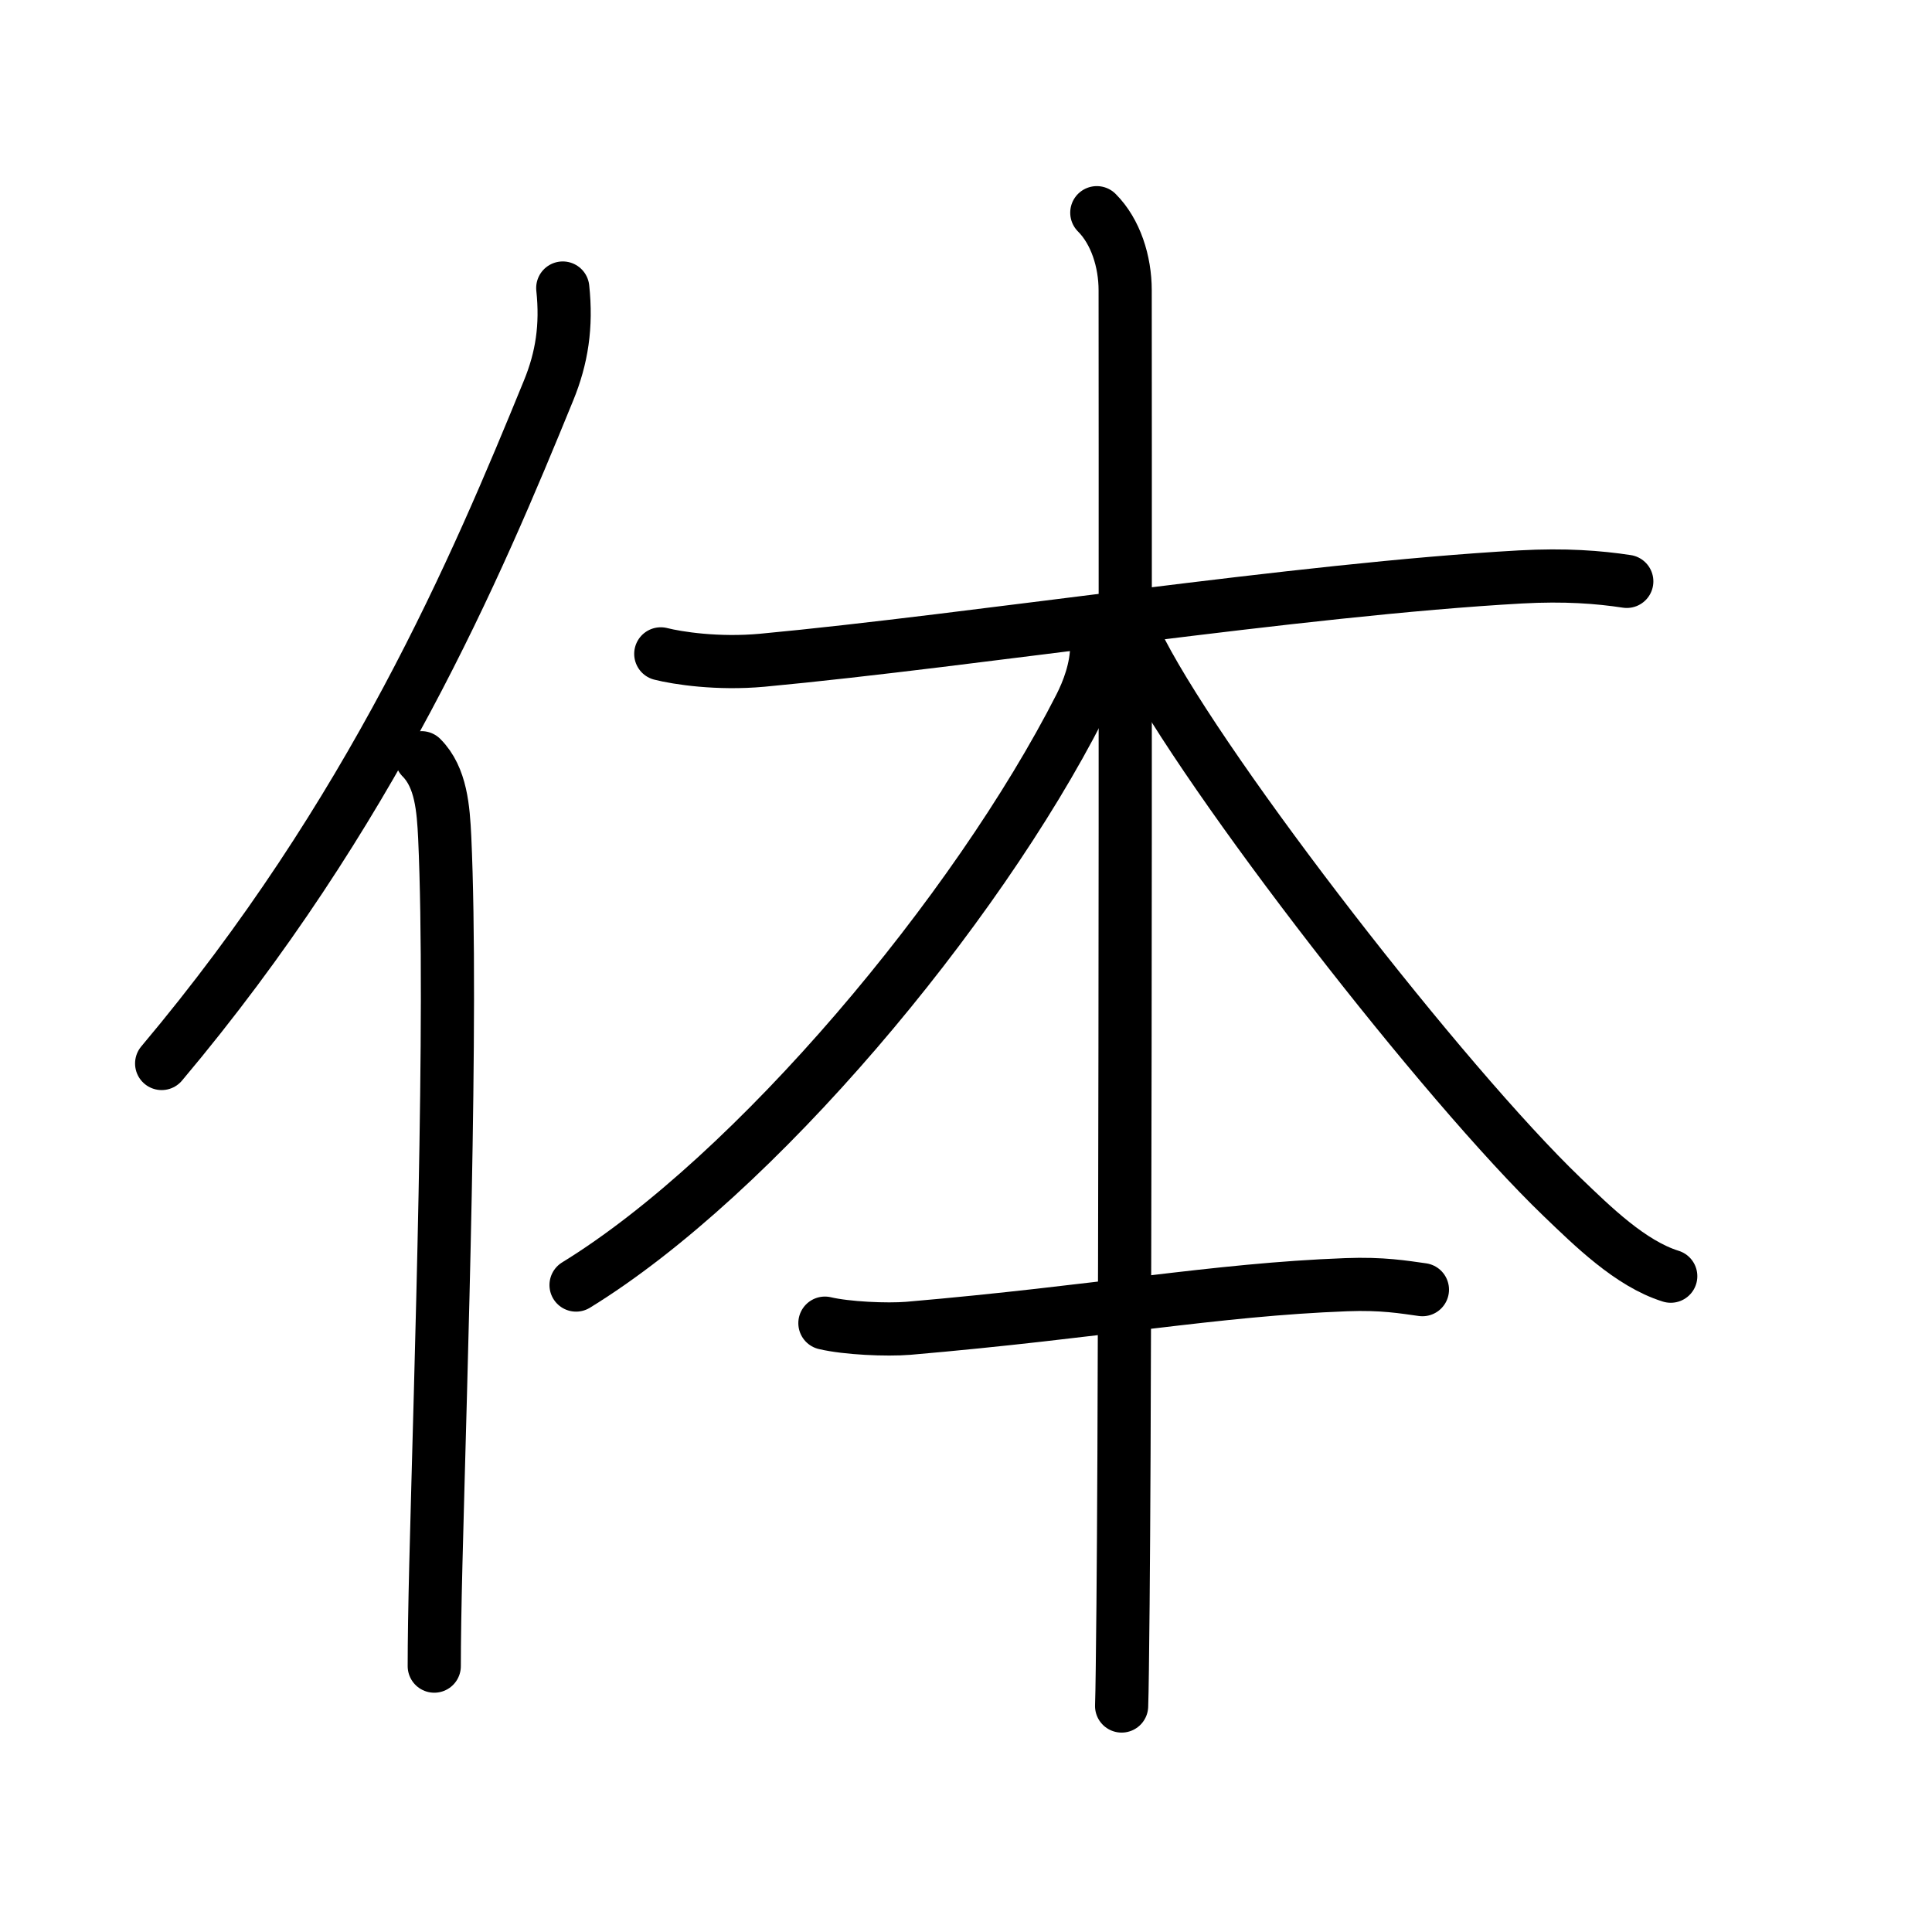 <?xml version="1.0" encoding="UTF-8"?>
<!--
AniKanjiVG is licensed by CC-BY-SA Paul C. Sommerhoff (https://bitbucket.org/sommerhoff/anikanjivg).
AniKanjiVG uses KanjiVG which is licensed by CC-BY-SA Ulrich Apel (http://kanjivg.tagaini.net).
See also http://creativecommons.org/licenses/by-sa/3.0/
-->
<svg xmlns:kvg='http://kanjivg.tagaini.net' xmlns='http://www.w3.org/2000/svg' width='109' height='109' viewBox='0 0 109 109' style='fill:none;stroke:#000000;stroke-width:3;stroke-linecap:round;stroke-linejoin:round;' id="kvg:kanji_04f53"><g id="kvg:04f53" kvg:element="体"><g id="kvg:04f53-g1" kvg:element="亻" kvg:variant="true" kvg:original="人" kvg:position="left" kvg:radical="general"><path id="kvg:04f53-s1" kvg:type="㇒" d="M31.75,16.25c0.23,2.15-0.05,3.95-0.8,5.78C26.88,32,21,45.88,9.12,60"><animate attributeName="d" begin="0.0s" dur="0.5s" from="M31.75,16.25C31.75,16.25,31.75,16.25,31.75,16.25" to="M31.75,16.25c0.23,2.15-0.05,3.95-0.8,5.78" />
<animate attributeName="d" begin="0.5s" dur="0.5s" from="M31.75,16.25c0.23,2.15-0.05,3.95-0.8,5.78c0,0,0,0,0,0,0" to="M31.75,16.25c0.23,2.15-0.05,3.95-0.8,5.78C26.88,32,21,45.88,9.12,60" />
</path>
<path id="kvg:04f53-s2" kvg:type="㇑" d="M23.78,42.75c1.11,1.11,1.23,2.89,1.31,4.49c0.46,10.12-0.23,30.08-0.5,41.01c-0.06,2.38-0.09,4.36-0.09,5.75"><animate attributeName="d" begin="1.0s" dur="0.333s" from="M23.78,42.75C23.78,42.75,23.78,42.75,23.78,42.75" to="M23.78,42.75c1.11,1.11,1.23,2.89,1.31,4.49" />
<animate attributeName="d" begin="1.333s" dur="0.333s" from="M23.78,42.75c1.11,1.11,1.23,2.89,1.31,4.49c0,0,0,0,0,0,0" to="M23.78,42.75c1.11,1.11,1.23,2.89,1.31,4.49c0.46,10.12-0.23,30.08-0.5,41.01" />
<animate attributeName="d" begin="1.667s" dur="0.333s" from="M23.78,42.75c1.11,1.11,1.23,2.89,1.31,4.49c0.46,10.12-0.23,30.08-0.5,41.01c0,0,0,0,0,0,0" to="M23.78,42.75c1.11,1.11,1.23,2.89,1.31,4.49c0.46,10.12-0.23,30.08-0.5,41.01c-0.06,2.38-0.09,4.36-0.09,5.75" />
<animate attributeName="d" begin="0s" dur="1.0s" from="M-100,-100" to="M-100,-100" />
</path>
</g>
<g id="kvg:04f53-g2" kvg:element="本" kvg:position="right"><g id="kvg:04f53-g3" kvg:element="木"><path id="kvg:04f53-s3" kvg:type="㇐" d="M37.28,36.89c0.95,0.24,3.21,0.59,5.72,0.36c11.97-1.12,30.25-4,42.78-4.7c2.52-0.14,4.42,0.01,6,0.25"><animate attributeName="d" begin="2.0s" dur="0.333s" from="M37.28,36.89C37.28,36.89,37.28,36.89,37.28,36.89" to="M37.28,36.89c0.95,0.24,3.21,0.59,5.72,0.36" />
<animate attributeName="d" begin="2.333s" dur="0.333s" from="M37.28,36.89c0.95,0.24,3.21,0.59,5.72,0.36c0,0,0,0,0,0,0" to="M37.28,36.89c0.95,0.24,3.21,0.59,5.72,0.36c11.97-1.12,30.25-4,42.78-4.7" />
<animate attributeName="d" begin="2.667s" dur="0.333s" from="M37.28,36.89c0.95,0.24,3.21,0.59,5.72,0.36c11.97-1.12,30.25-4,42.78-4.7c0,0,0,0,0,0,0" to="M37.28,36.89c0.95,0.24,3.21,0.59,5.72,0.36c11.97-1.12,30.25-4,42.78-4.7c2.52-0.14,4.42,0.01,6,0.25" />
<animate attributeName="d" begin="0s" dur="2.0s" from="M-100,-100" to="M-100,-100" />
</path>
<path id="kvg:04f53-s4" kvg:type="㇑" d="M61.88,12c1.06,1.06,1.6,2.75,1.6,4.38c0,0.85,0.05,55.5-0.12,74.13c-0.03,2.9-0.05,4.93-0.08,5.74"><animate attributeName="d" begin="3.0s" dur="0.333s" from="M61.88,12C61.88,12,61.88,12,61.88,12" to="M61.88,12c1.06,1.06,1.6,2.75,1.6,4.38" />
<animate attributeName="d" begin="3.333s" dur="0.333s" from="M61.88,12c1.06,1.06,1.6,2.75,1.6,4.38c0,0,0,0,0,0,0" to="M61.88,12c1.06,1.06,1.6,2.75,1.6,4.38c0,0.85,0.05,55.5-0.12,74.13" />
<animate attributeName="d" begin="3.667s" dur="0.333s" from="M61.88,12c1.06,1.06,1.6,2.75,1.6,4.38c0,0.85,0.05,55.5-0.12,74.13c0,0,0,0,0,0,0" to="M61.88,12c1.06,1.06,1.6,2.75,1.6,4.38c0,0.85,0.05,55.5-0.12,74.13c-0.03,2.9-0.05,4.93-0.08,5.74" />
<animate attributeName="d" begin="0s" dur="3.0s" from="M-100,-100" to="M-100,-100" />
</path>
<path id="kvg:04f53-s5" kvg:type="㇒" d="M61.88,36.37c0,1.38-0.51,2.64-0.94,3.49C55.07,51.39,42.61,66.29,32.5,72.5"><animate attributeName="d" begin="4.0s" dur="0.5s" from="M61.88,36.37C61.88,36.37,61.88,36.37,61.88,36.37" to="M61.88,36.37c0,1.38-0.51,2.64-0.94,3.49" />
<animate attributeName="d" begin="4.5s" dur="0.5s" from="M61.88,36.37c0,1.38-0.51,2.64-0.94,3.49c0,0,0,0,0,0,0" to="M61.88,36.37c0,1.38-0.51,2.64-0.94,3.49C55.07,51.39,42.61,66.29,32.5,72.5" />
<animate attributeName="d" begin="0s" dur="4.0s" from="M-100,-100" to="M-100,-100" />
</path>
<path id="kvg:04f53-s6" kvg:type="㇏" d="M64.38,36.75c3.77,7.25,17.11,24.4,23.75,30.78c1.71,1.64,3.85,3.76,6.13,4.47"><animate attributeName="d" begin="5.0s" dur="0.5s" from="M64.38,36.75C64.38,36.75,64.38,36.75,64.38,36.75" to="M64.38,36.75c3.77,7.25,17.11,24.4,23.75,30.78" />
<animate attributeName="d" begin="5.5s" dur="0.5s" from="M64.38,36.75c3.77,7.25,17.11,24.4,23.75,30.78c0,0,0,0,0,0,0" to="M64.38,36.75c3.77,7.25,17.11,24.4,23.75,30.78c1.71,1.64,3.85,3.76,6.13,4.47" />
<animate attributeName="d" begin="0s" dur="5.0s" from="M-100,-100" to="M-100,-100" />
</path>
</g>
<path id="kvg:04f53-s7" kvg:type="㇐" d="M46.54,74.65c1.23,0.29,3.48,0.39,4.71,0.29c10.8-0.93,17.26-2.18,24.7-2.46c2.05-0.08,3.28,0.14,4.3,0.28"><animate attributeName="d" begin="6.0s" dur="0.333s" from="M46.54,74.65C46.54,74.65,46.54,74.65,46.54,74.65" to="M46.54,74.65c1.23,0.29,3.48,0.39,4.71,0.29" />
<animate attributeName="d" begin="6.333s" dur="0.333s" from="M46.54,74.65c1.23,0.29,3.48,0.39,4.71,0.29c0,0,0,0,0,0,0" to="M46.54,74.65c1.23,0.29,3.48,0.39,4.71,0.29c10.8-0.93,17.26-2.18,24.7-2.46" />
<animate attributeName="d" begin="6.667s" dur="0.333s" from="M46.54,74.65c1.23,0.29,3.48,0.39,4.71,0.29c10.8-0.93,17.26-2.18,24.7-2.46c0,0,0,0,0,0,0" to="M46.54,74.65c1.23,0.29,3.48,0.39,4.71,0.29c10.8-0.93,17.26-2.18,24.7-2.46c2.05-0.08,3.28,0.14,4.3,0.28" />
<animate attributeName="d" begin="0s" dur="6.0s" from="M-100,-100" to="M-100,-100" />
</path>
</g>
</g>
</svg>